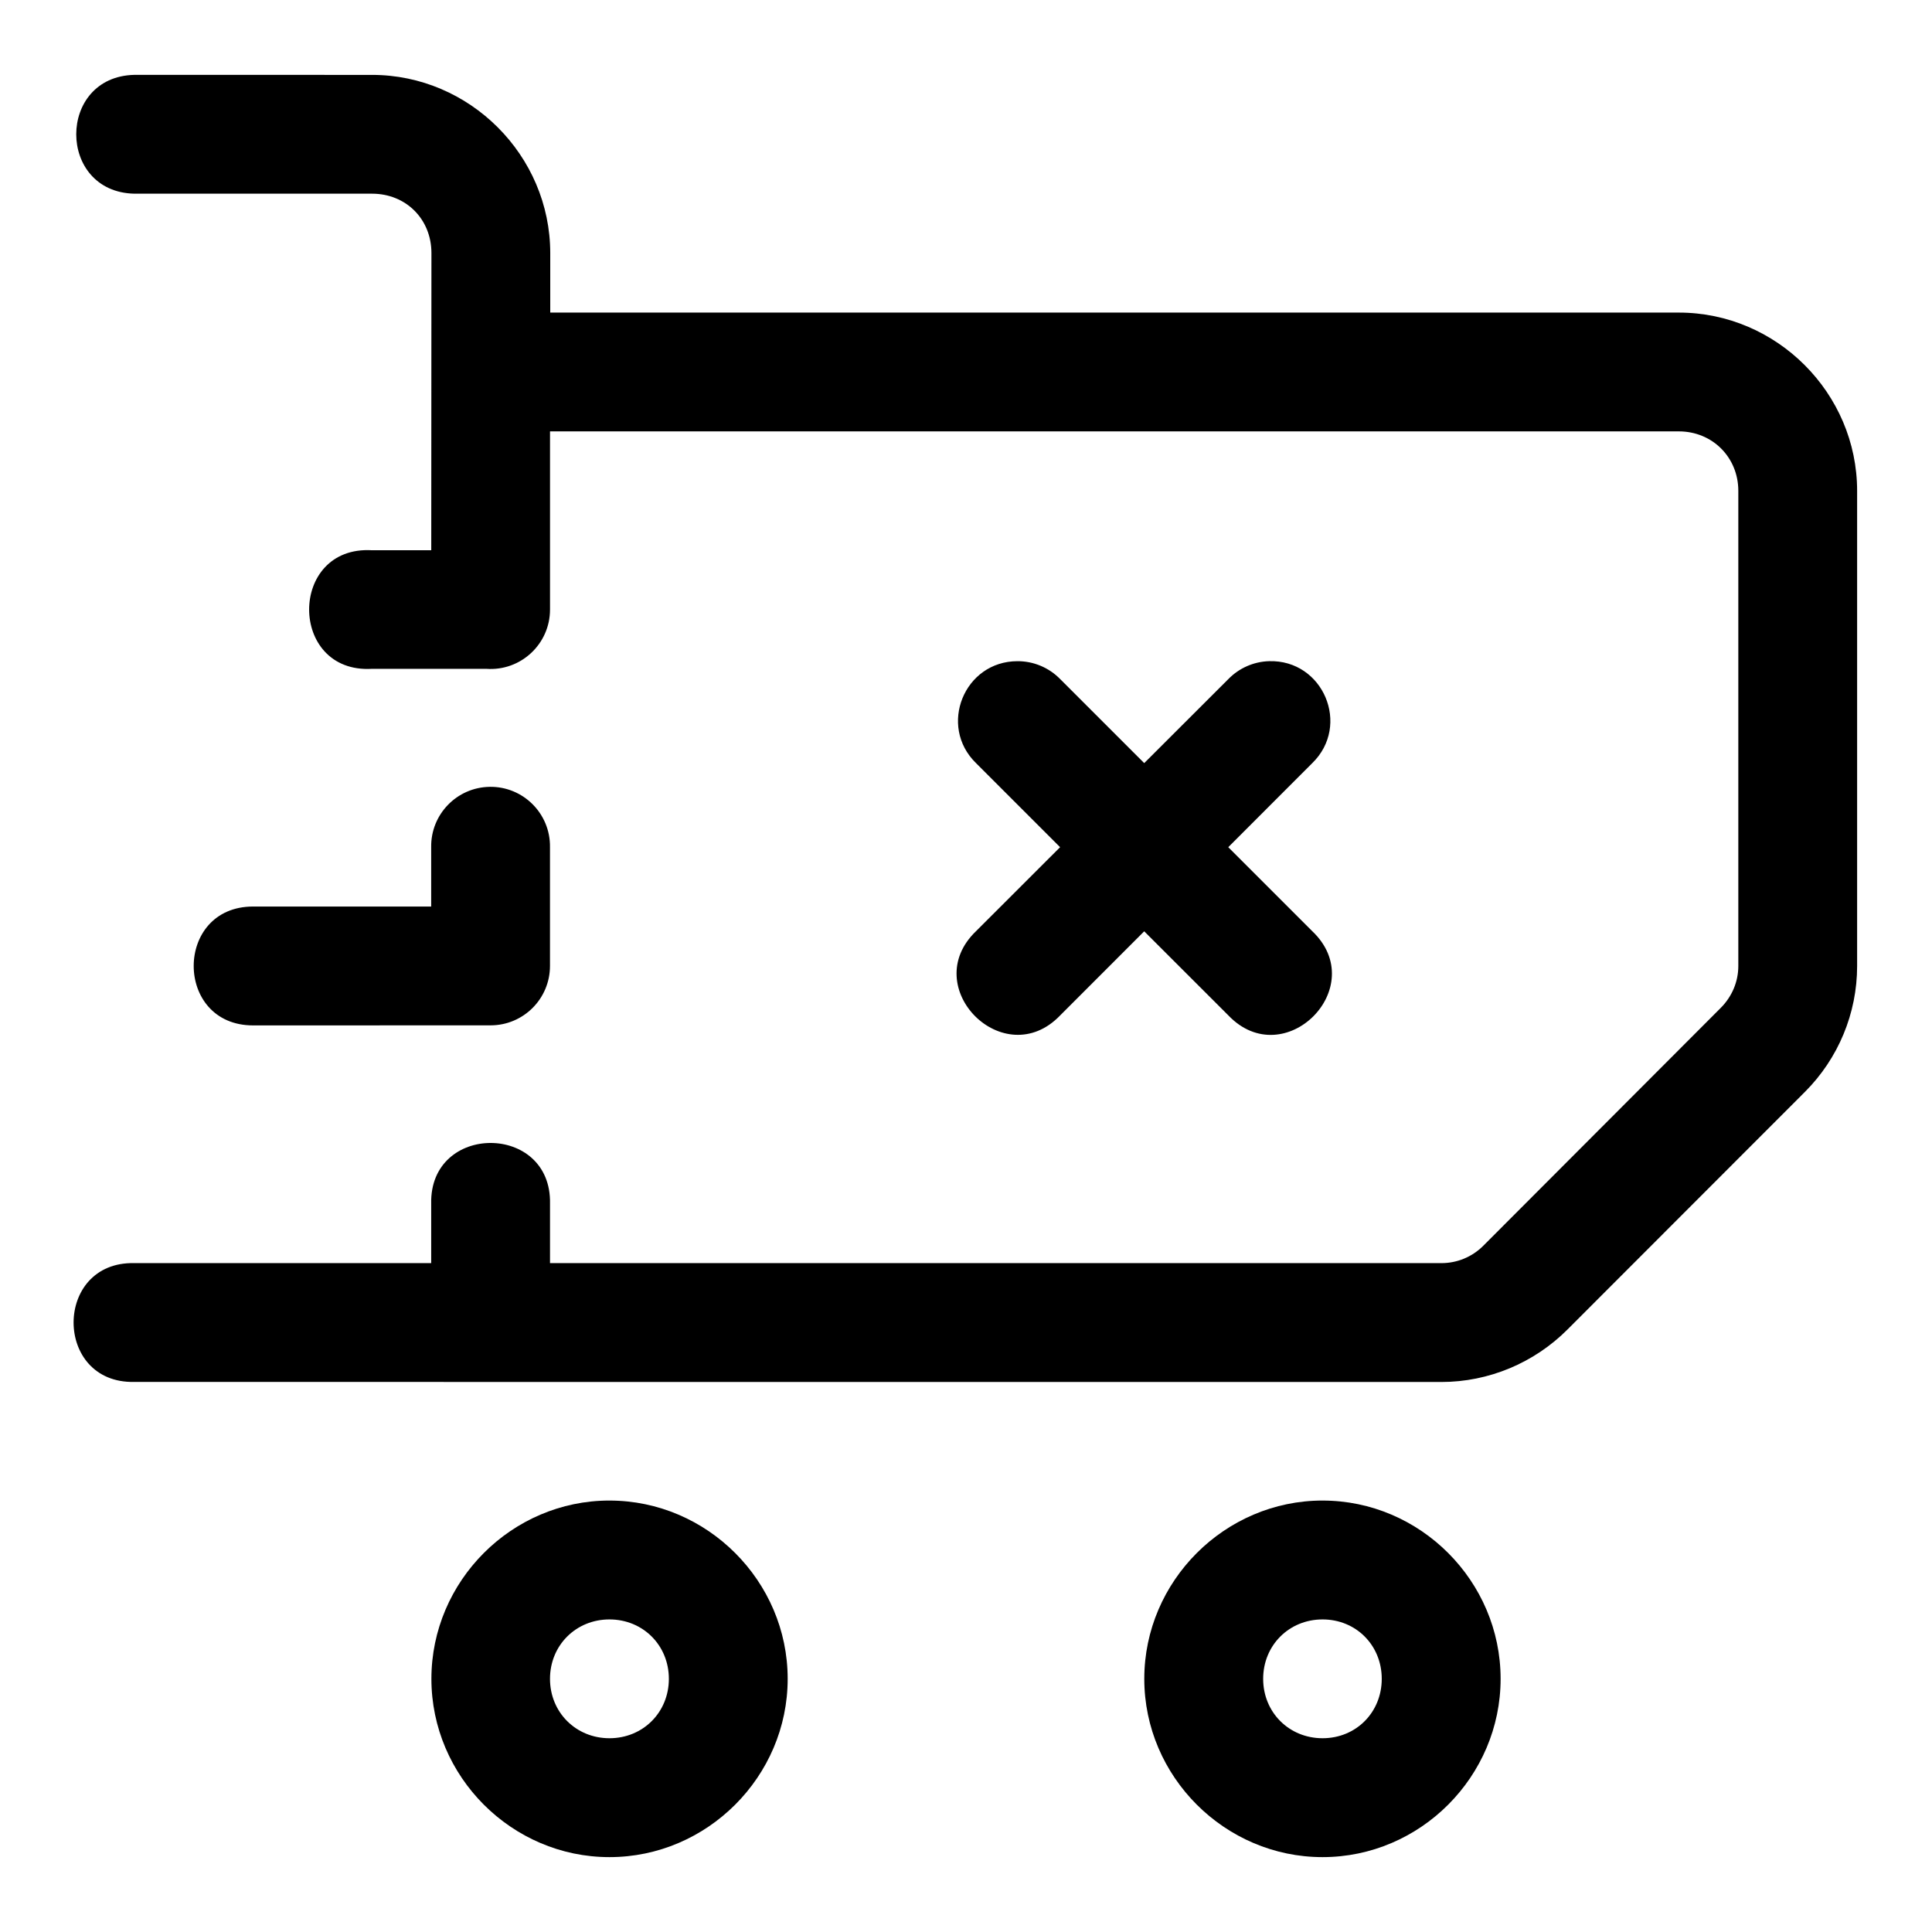 <?xml version="1.0" encoding="UTF-8"?>
<!-- Uploaded to: SVG Repo, www.svgrepo.com, Generator: SVG Repo Mixer Tools -->
<svg fill="#000000" width="800px" height="800px" version="1.1" viewBox="144 144 512 512" xmlns="http://www.w3.org/2000/svg">
 <path d="m179.6 163.84c-20.527 0.461-20.527 31.027 0 31.488h62.992c8.996 0 15.742 6.75 15.742 15.742l-0.047 78.75h-15.699c-22.219-1.297-22.219 32.723 0 31.426h30.289c9.109 0.656 16.867-6.547 16.883-15.684v-47.242h299.15c8.887 0 15.762 6.875 15.762 15.762v125.92c0 4.156-1.68 8.121-4.66 11.102l-62.93 63.039c-2.965 2.965-6.938 4.598-11.102 4.598l-220.46-0.004h-15.762v-15.742c0.477-21.465-31.965-21.465-31.488 0v15.742h-78.672c-21.461-0.473-21.461 31.961 0 31.488l346.38 0.016c12.539 0 24.57-5.051 33.41-13.898l62.945-62.992c8.828-8.836 13.824-20.805 13.824-33.348v-125.92c0.004-25.906-21.34-47.25-47.246-47.246l-299.09-0.004v-15.758c0-25.895-21.336-47.23-47.23-47.23zm234.05 155.38c-14.129 0.004-21.102 17.176-10.977 27.031l22.262 22.262-22.266 22.246c-15.527 14.871 7.441 37.836 22.309 22.309l22.25-22.262 22.277 22.262c14.867 15.586 37.875-7.484 22.246-22.309l-22.246-22.246 22.25-22.266c10.297-10.012 2.918-27.453-11.438-27.031-4.086 0.125-7.961 1.836-10.809 4.766l-22.281 22.25-22.246-22.246c-2.977-3.059-7.066-4.777-11.332-4.766zm-139.87 33.301c-8.695 0.129-15.641 7.281-15.512 15.977v15.742h-47.188c-20.996 0-20.996 31.504 0 31.504l62.93-0.016c8.688-0.004 15.734-7.039 15.742-15.73v-31.504c0.129-8.875-7.098-16.105-15.977-15.977zm31.734 189.14c-25.898 0-47.188 21.348-47.188 47.246 0 25.902 21.289 47.25 47.188 47.25 25.898 0 47.23-21.348 47.23-47.246 0-25.898-21.332-47.246-47.23-47.246zm188.98 0c-25.898 0-47.246 21.348-47.246 47.246-0.004 25.902 21.344 47.25 47.242 47.25 25.898 0 47.188-21.348 47.188-47.246 0-25.898-21.285-47.246-47.188-47.246zm-188.98 31.504c8.883 0 15.742 6.863 15.742 15.742 0 8.883-6.863 15.742-15.742 15.742-8.883 0-15.758-6.863-15.758-15.742 0-8.883 6.879-15.742 15.758-15.742zm188.98 0c8.883 0 15.684 6.863 15.684 15.742 0 8.883-6.801 15.742-15.684 15.742-8.883 0-15.742-6.863-15.742-15.742 0-8.883 6.863-15.742 15.742-15.742z" fill-rule="evenodd"/>
</svg>